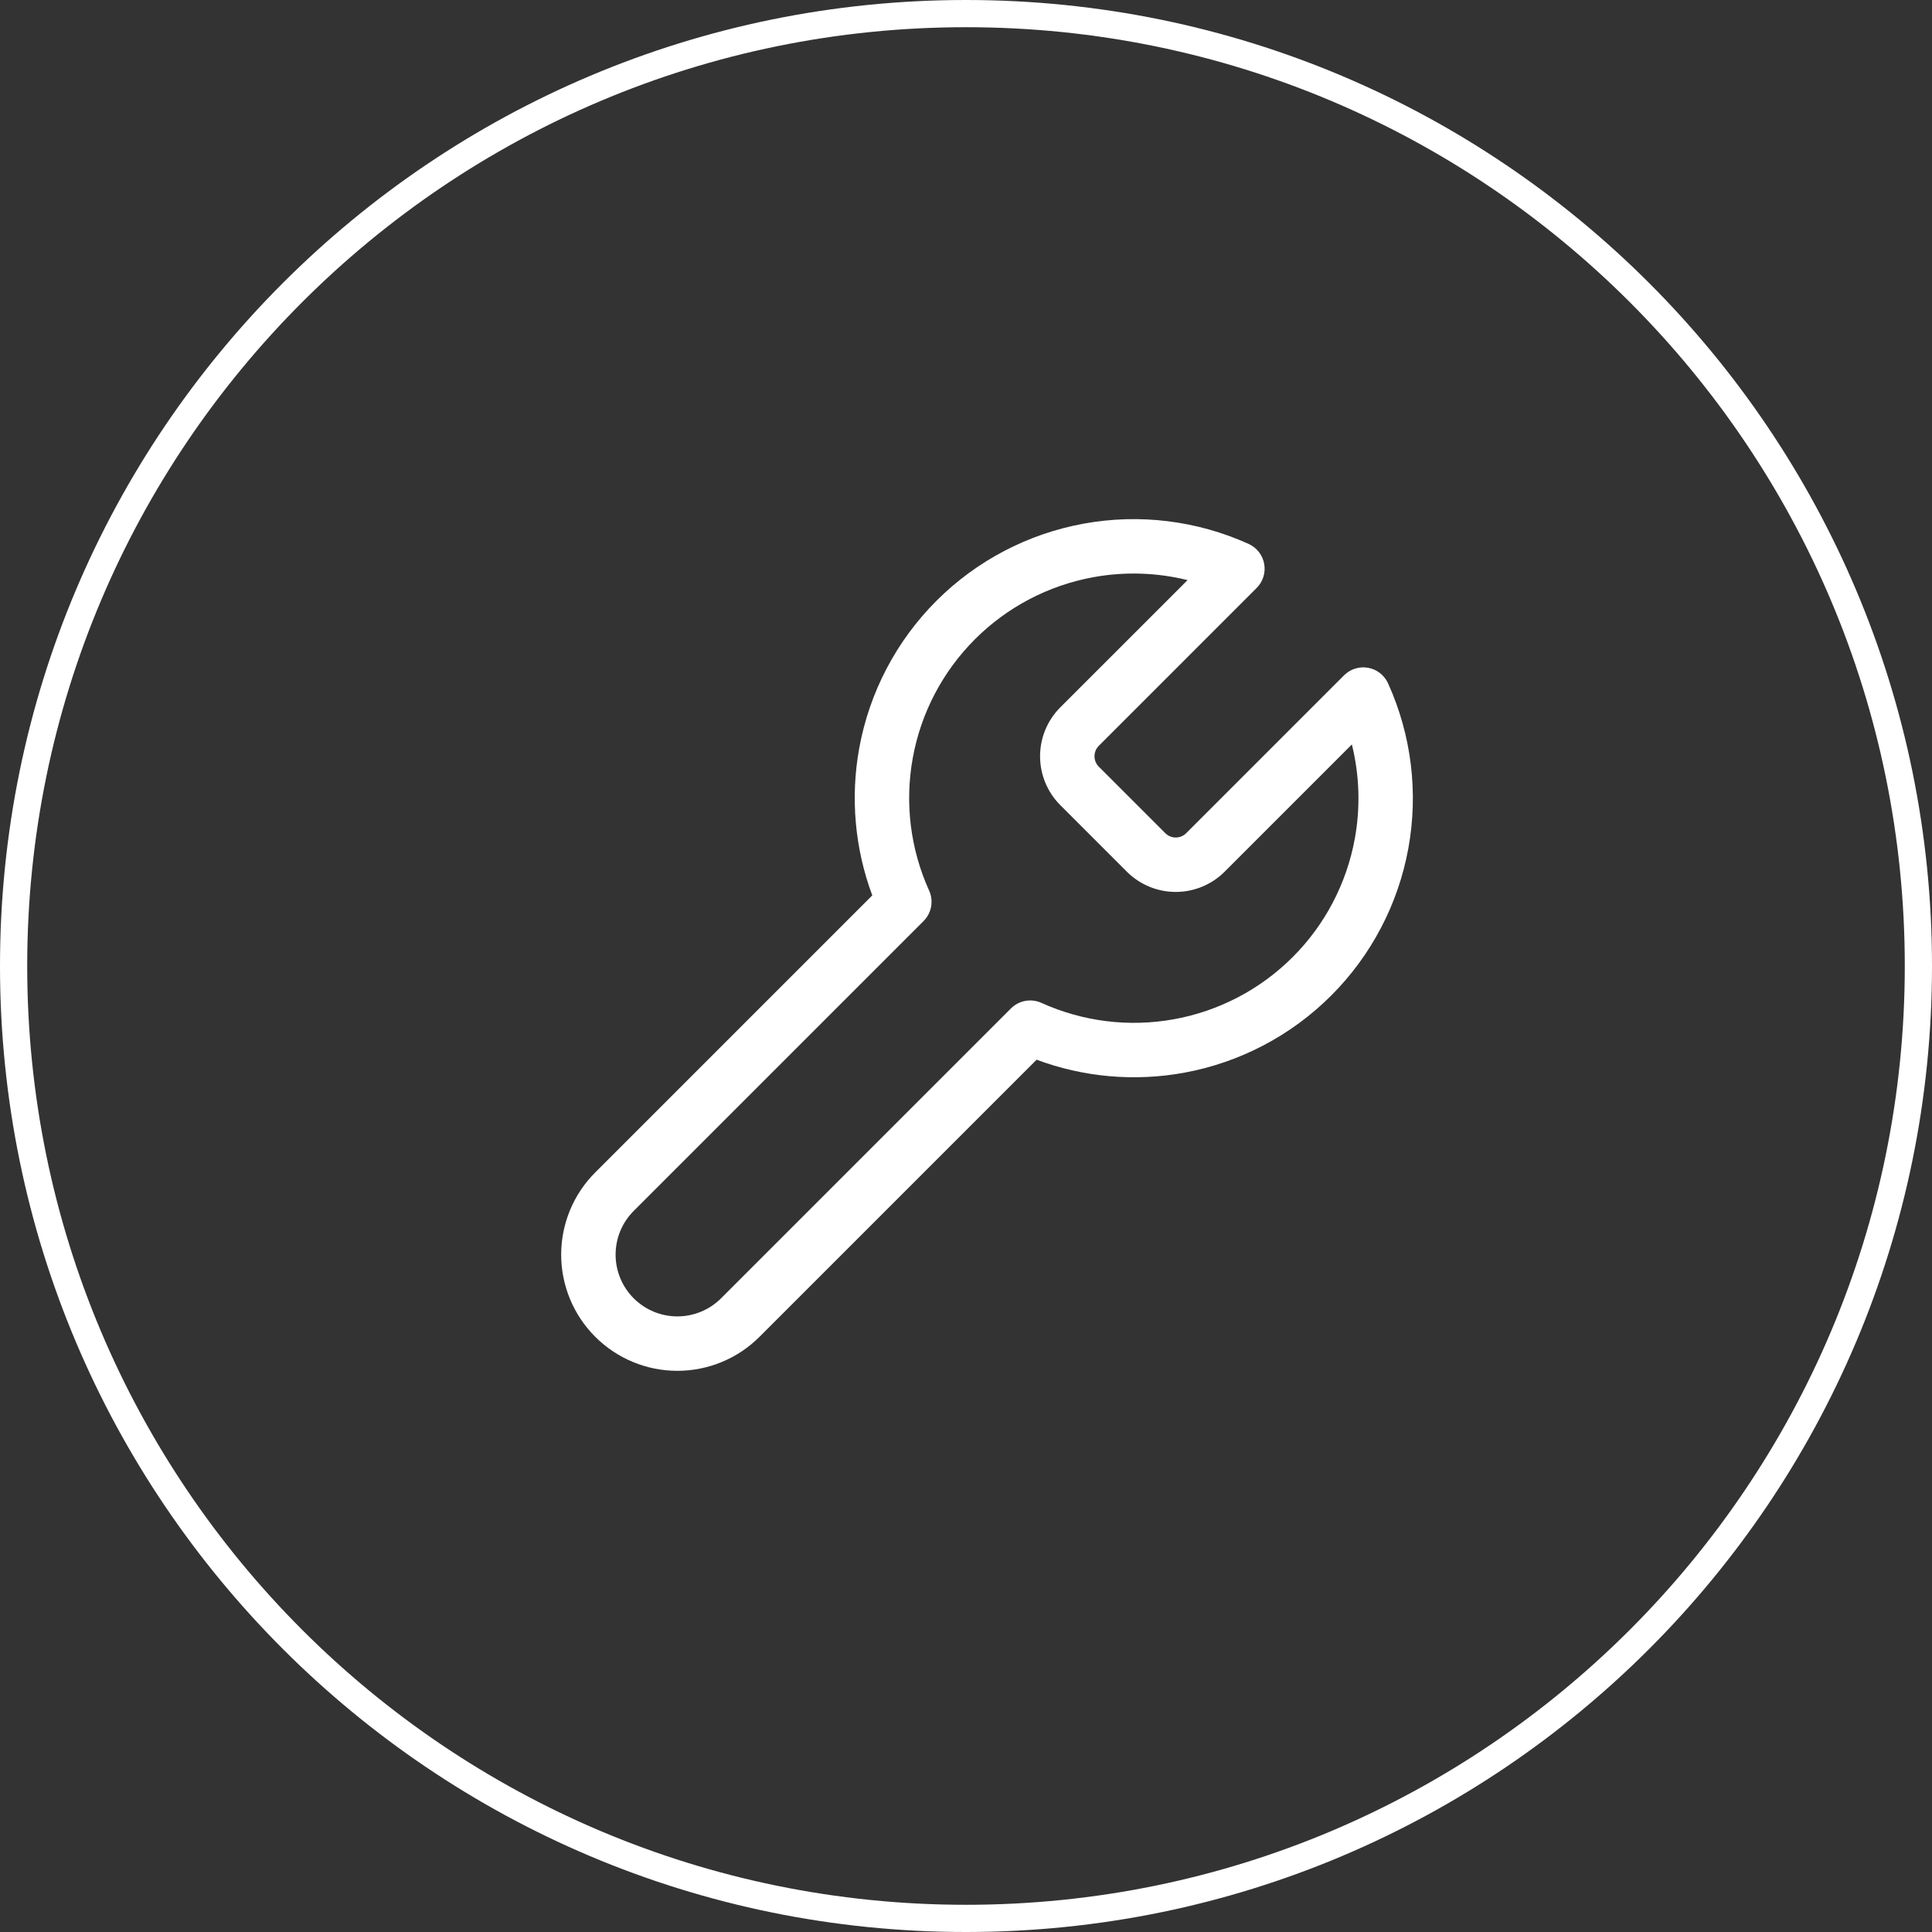 <svg width="71" height="71" viewBox="0 0 71 71" fill="none" xmlns="http://www.w3.org/2000/svg">
<rect x="0" y="0" width="71" height="71" fill="#333333" stroke="none"/>
<path fill-rule="evenodd" clip-rule="evenodd" d="M43.642 21.319C42.515 21.04 41.336 21.001 40.182 21.211C38.532 21.512 37.013 22.308 35.827 23.494C34.642 24.68 33.845 26.199 33.545 27.849C33.244 29.499 33.453 31.201 34.145 32.729C34.316 33.108 34.235 33.554 33.941 33.848L23.288 44.501C22.862 44.927 22.623 45.504 22.623 46.107C22.623 46.709 22.862 47.286 23.288 47.712C23.714 48.138 24.291 48.377 24.893 48.377C25.495 48.377 26.073 48.138 26.499 47.712L37.152 37.059C37.446 36.765 37.892 36.684 38.271 36.855C39.799 37.547 41.501 37.756 43.151 37.455C44.801 37.155 46.32 36.358 47.506 35.172C48.692 33.987 49.488 32.468 49.789 30.818C49.999 29.664 49.96 28.485 49.681 27.358L44.987 32.052C44.512 32.517 43.874 32.778 43.208 32.778C42.543 32.778 41.904 32.517 41.429 32.052L41.422 32.045L38.948 29.571C38.483 29.096 38.222 28.457 38.222 27.792C38.222 27.126 38.483 26.488 38.948 26.012L38.955 26.005L43.642 21.319ZM39.824 19.244C41.874 18.87 43.989 19.13 45.887 19.989C46.186 20.125 46.4 20.398 46.458 20.721C46.517 21.044 46.414 21.375 46.182 21.607L40.374 27.415C40.276 27.516 40.222 27.651 40.222 27.792C40.222 27.932 40.276 28.067 40.374 28.168L42.832 30.626C42.933 30.724 43.068 30.778 43.208 30.778C43.349 30.778 43.484 30.724 43.585 30.626L49.392 24.818C49.625 24.586 49.956 24.483 50.279 24.541C50.602 24.6 50.875 24.814 51.011 25.113C51.87 27.011 52.13 29.126 51.756 31.176C51.383 33.226 50.394 35.113 48.92 36.587C47.447 38.06 45.559 39.049 43.51 39.423C41.69 39.754 39.82 39.587 38.095 38.944L27.913 49.126C27.112 49.927 26.026 50.377 24.893 50.377C23.761 50.377 22.675 49.927 21.874 49.126C21.073 48.325 20.623 47.239 20.623 46.107C20.623 44.974 21.073 43.888 21.874 43.087L32.056 32.905C31.413 31.18 31.246 29.31 31.577 27.49C31.951 25.441 32.94 23.553 34.413 22.08C35.886 20.607 37.774 19.617 39.824 19.244Z" fill="white"/>
<path fill-rule="evenodd" clip-rule="evenodd" d="M35.5 70C54.554 70 70 54.554 70 35.5C70 16.446 54.554 1 35.5 1C16.446 1 1 16.446 1 35.5C1 54.554 16.446 70 35.5 70ZM35.5 71C55.106 71 71 55.106 71 35.5C71 15.894 55.106 0 35.5 0C15.894 0 0 15.894 0 35.5C0 55.106 15.894 71 35.5 71Z" fill="white"/>
</svg>
